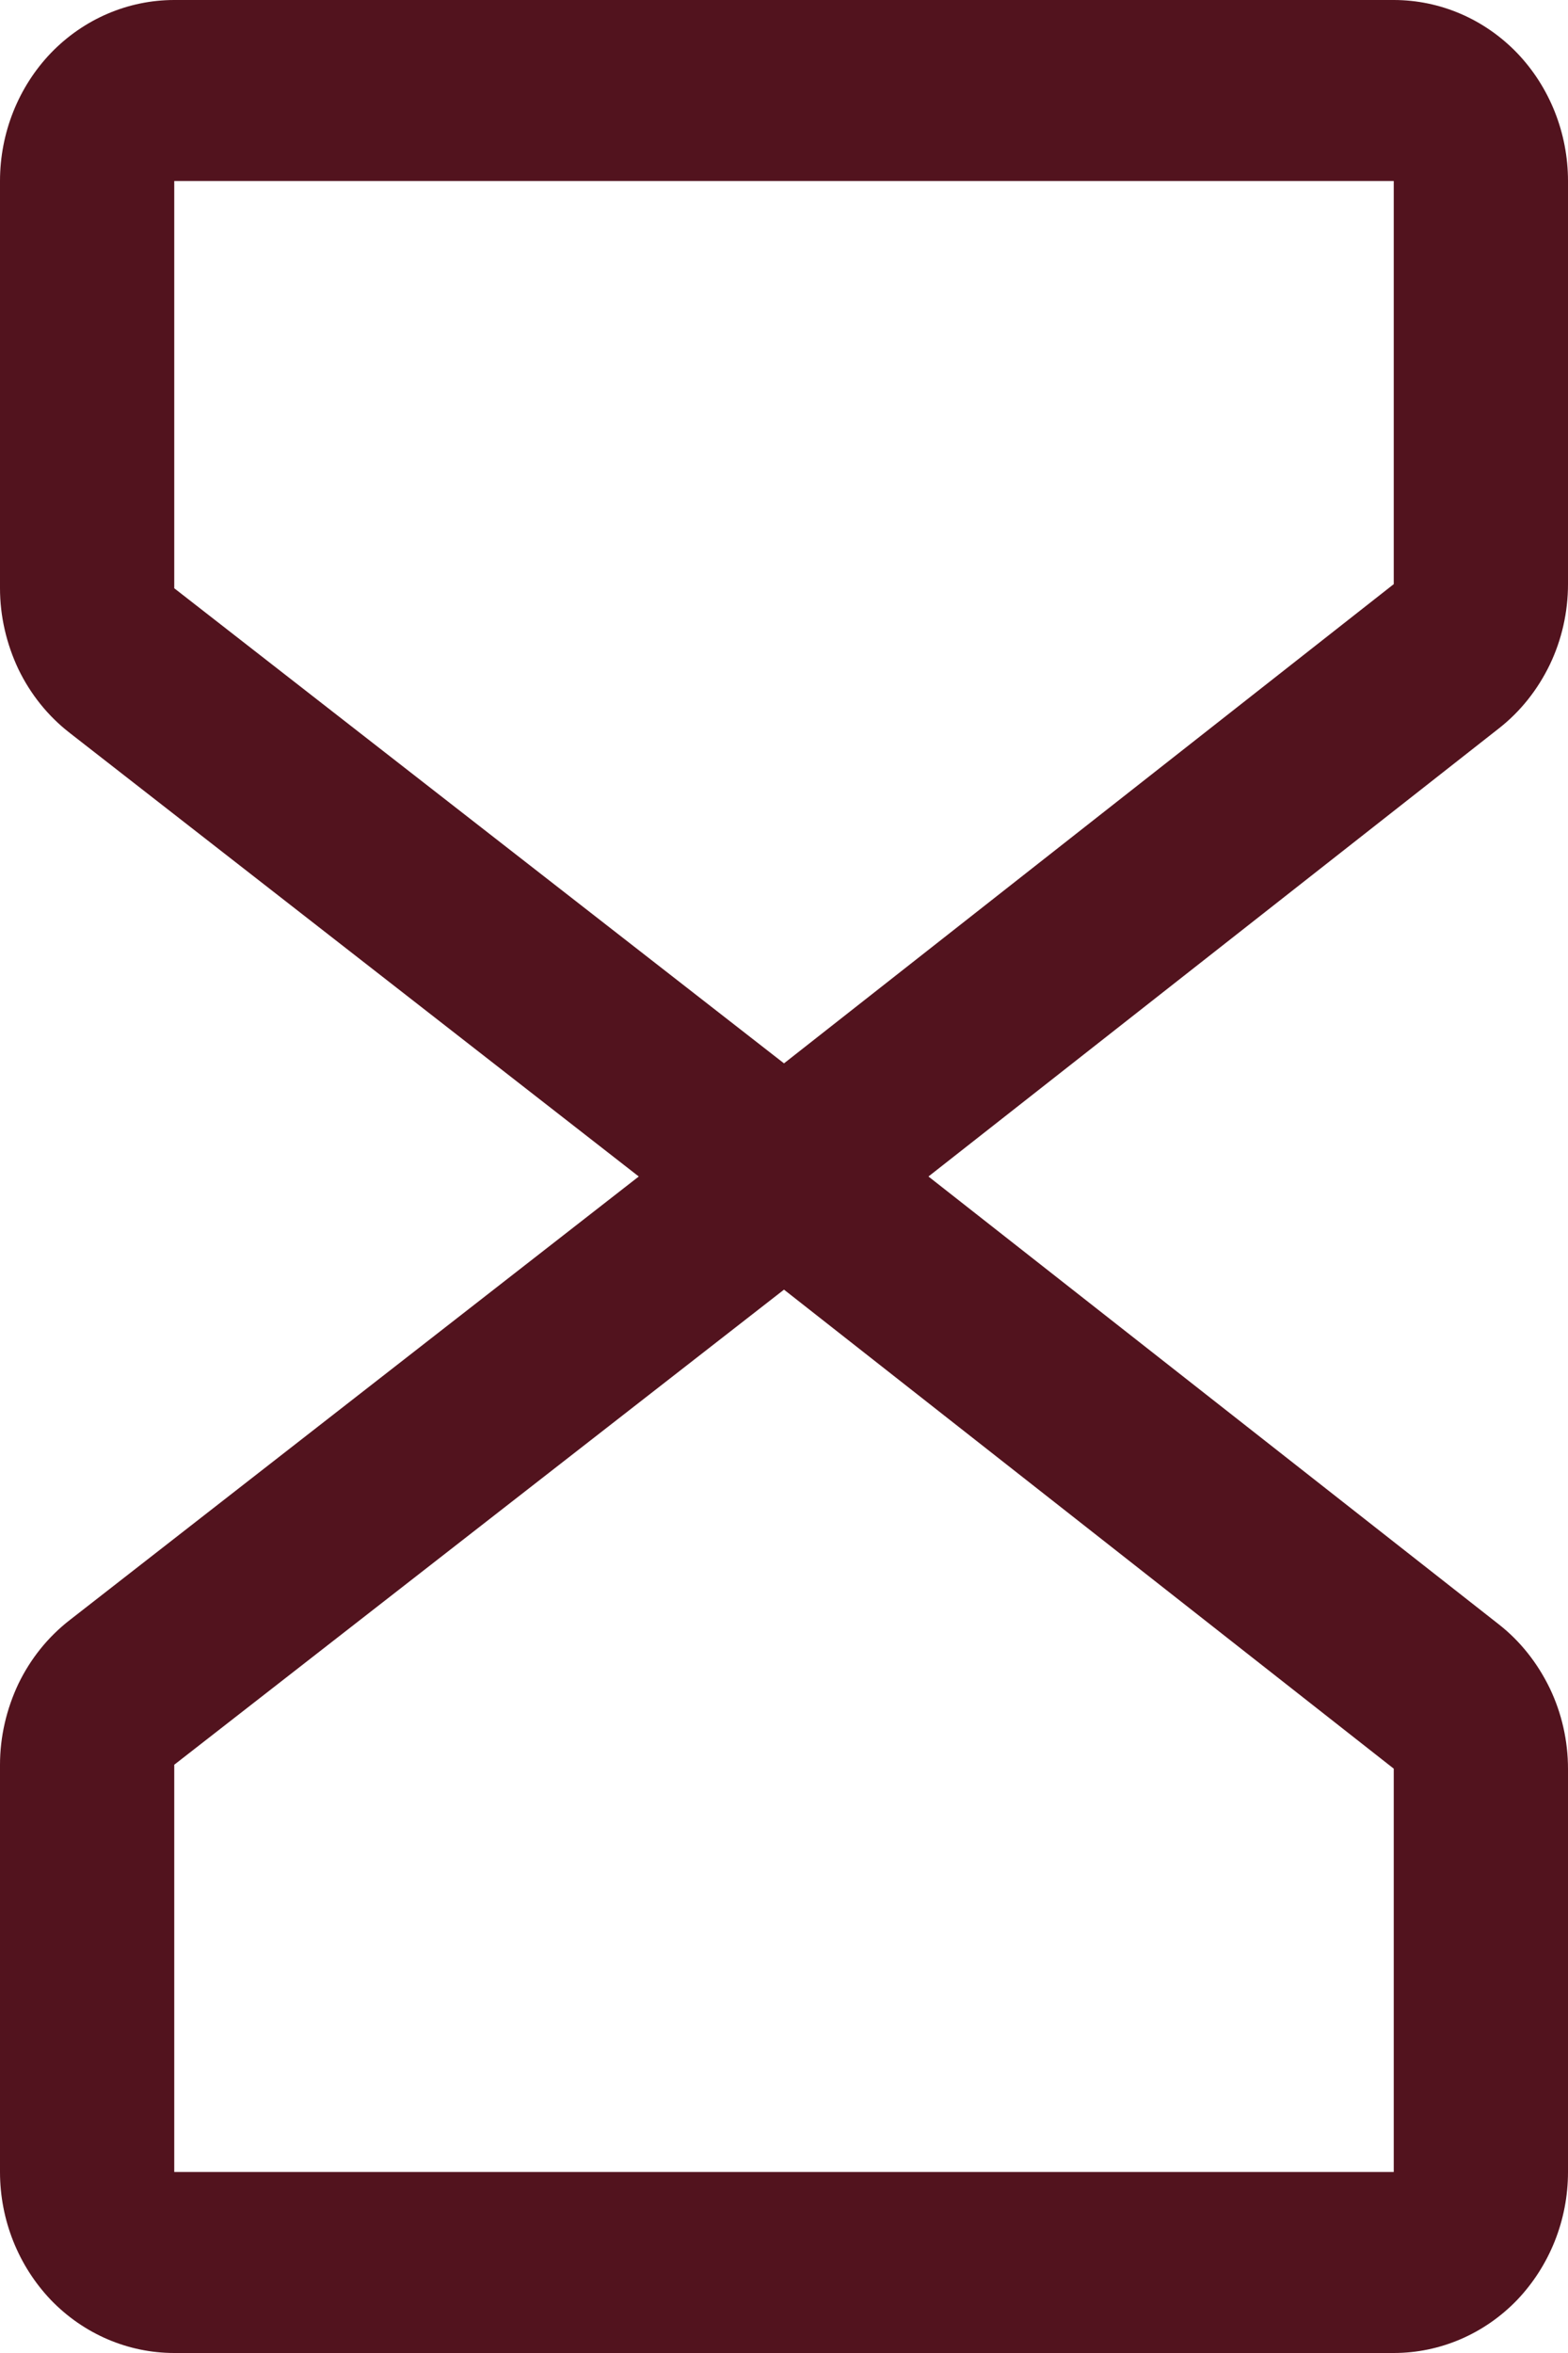 <?xml version="1.0" encoding="UTF-8"?> <svg xmlns="http://www.w3.org/2000/svg" width="8" height="12" viewBox="0 0 8 12" fill="none"><path d="M8 2.979V0.923C8 0.678 7.906 0.443 7.74 0.27C7.573 0.097 7.347 0 7.111 0H0.889C0.653 0 0.427 0.097 0.26 0.27C0.094 0.443 0 0.678 0 0.923V3C0 3.143 0.033 3.284 0.094 3.413C0.156 3.541 0.245 3.652 0.356 3.738L3.259 6L0.356 8.262C0.245 8.348 0.156 8.459 0.094 8.587C0.033 8.716 0 8.857 0 9V11.077C0 11.322 0.094 11.556 0.26 11.73C0.427 11.903 0.653 12 0.889 12H7.111C7.347 12 7.573 11.903 7.74 11.73C7.906 11.556 8 11.322 8 11.077V9.021C8 8.878 7.968 8.737 7.907 8.61C7.845 8.482 7.757 8.37 7.647 8.284L4.737 6L7.647 3.715C7.757 3.629 7.845 3.518 7.907 3.39C7.968 3.263 8 3.122 8 2.979ZM7.111 11.077H0.889V9L4 6.577L7.111 9.02V11.077ZM7.111 2.979L4 5.423L0.889 3V0.923H7.111V2.979Z" fill="#52131E"></path></svg> 